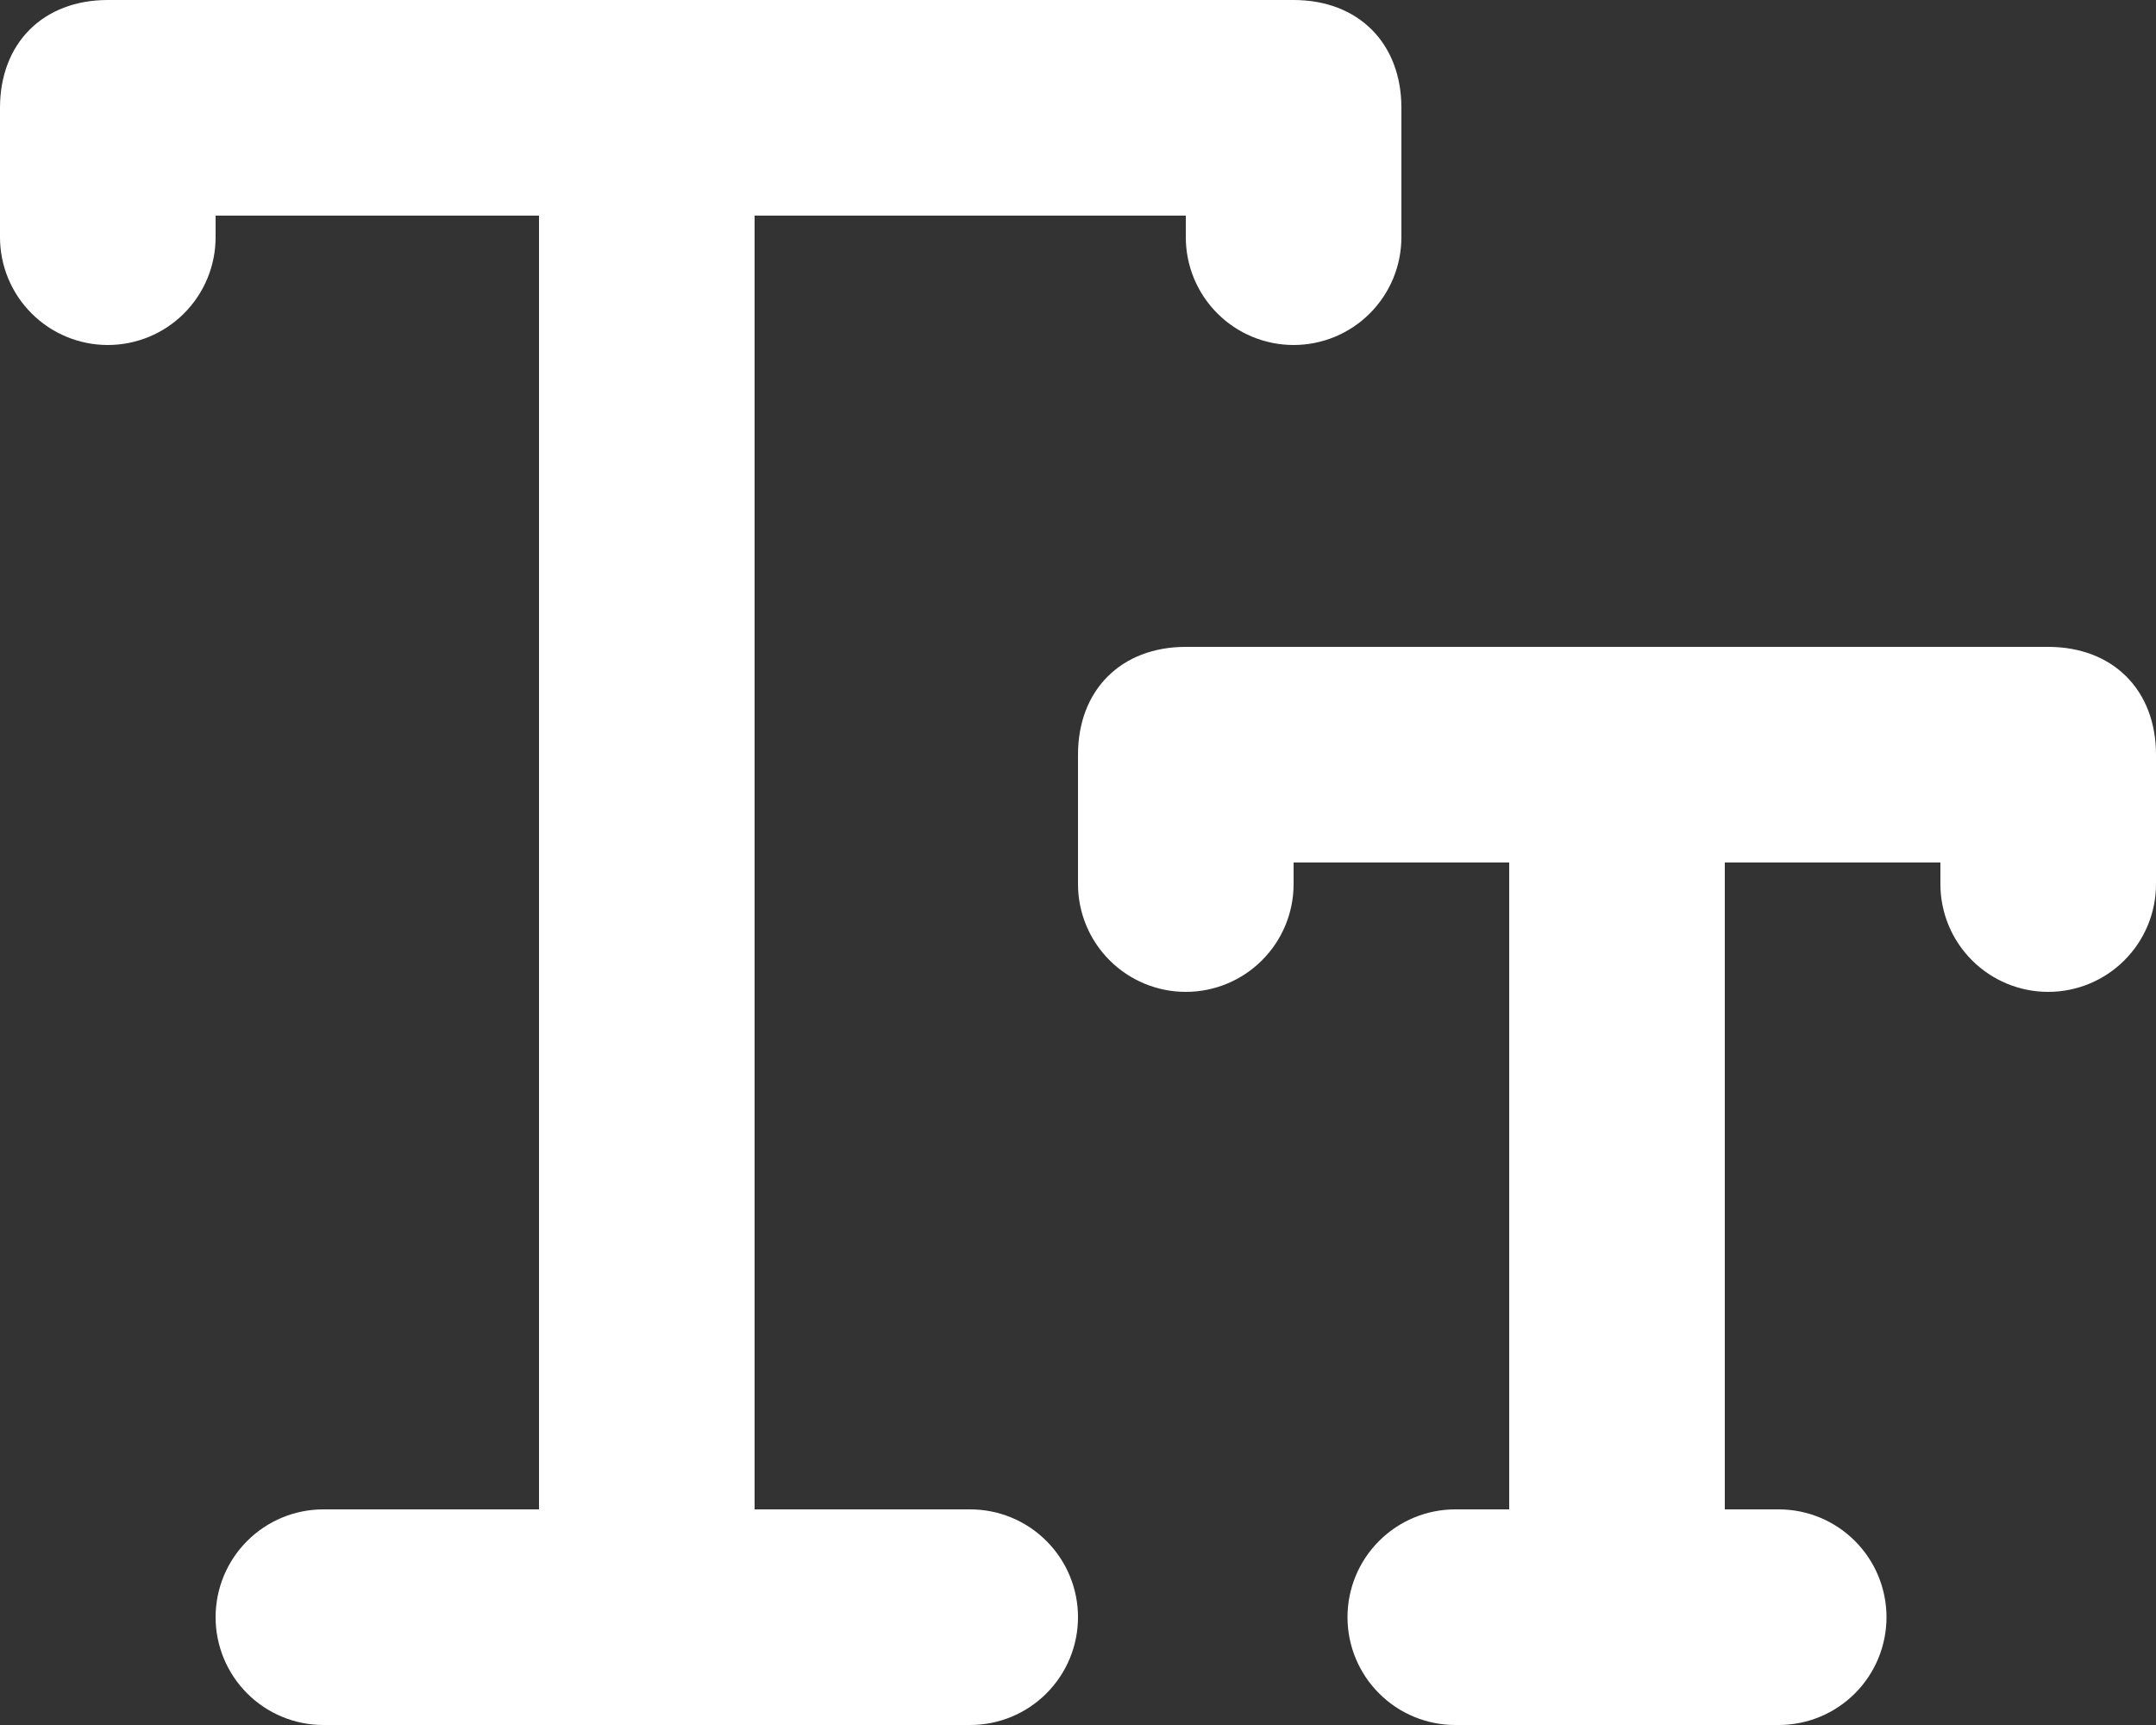 <svg width="60" height="48" viewBox="0 0 60 48" fill="none" xmlns="http://www.w3.org/2000/svg">
<rect x="0" y="0" width="60" height="48" fill="#333333" stroke="none"/>
<path fill-rule="evenodd" clip-rule="evenodd" d="M0 3C0 1.2 1.2 0 3 0L36 0C37.8 0 39 1.2 39 3V6.6C39 7.396 38.684 8.159 38.121 8.721C37.559 9.284 36.796 9.6 36 9.6C35.204 9.6 34.441 9.284 33.879 8.721C33.316 8.159 33 7.396 33 6.6V6H21V42H27C27.796 42 28.559 42.316 29.121 42.879C29.684 43.441 30 44.204 30 45C30 45.796 29.684 46.559 29.121 47.121C28.559 47.684 27.796 48 27 48H9C8.204 48 7.441 47.684 6.879 47.121C6.316 46.559 6 45.796 6 45C6 44.204 6.316 43.441 6.879 42.879C7.441 42.316 8.204 42 9 42H15L15 6H6V6.6C6 7.396 5.684 8.159 5.121 8.721C4.559 9.284 3.796 9.6 3 9.6C2.204 9.6 1.441 9.284 0.879 8.721C0.316 8.159 0 7.396 0 6.6L0 3ZM30 21C30 19.2 31.2 18 33 18H57C58.8 18 60 19.2 60 21V24.6C60 25.396 59.684 26.159 59.121 26.721C58.559 27.284 57.796 27.6 57 27.6C56.204 27.6 55.441 27.284 54.879 26.721C54.316 26.159 54 25.396 54 24.6V24H48V42H49.5C50.296 42 51.059 42.316 51.621 42.879C52.184 43.441 52.5 44.204 52.5 45C52.5 45.796 52.184 46.559 51.621 47.121C51.059 47.684 50.296 48 49.5 48H40.5C39.704 48 38.941 47.684 38.379 47.121C37.816 46.559 37.5 45.796 37.5 45C37.5 44.204 37.816 43.441 38.379 42.879C38.941 42.316 39.704 42 40.5 42H42V24H36V24.6C36 25.396 35.684 26.159 35.121 26.721C34.559 27.284 33.796 27.6 33 27.6C32.204 27.6 31.441 27.284 30.879 26.721C30.316 26.159 30 25.396 30 24.6V21Z" fill="white"/>
</svg>
